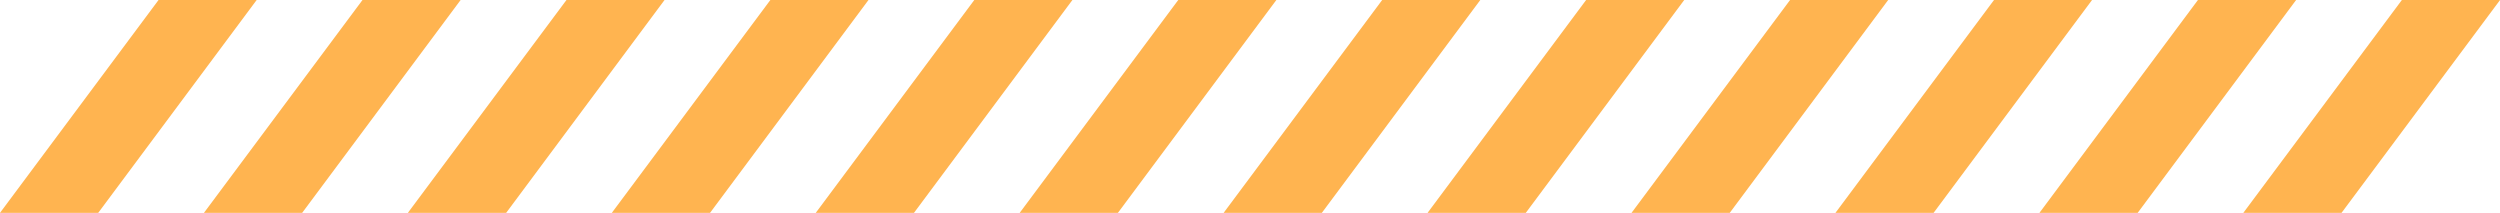 <svg xmlns="http://www.w3.org/2000/svg" width="140.94" height="12" viewBox="0 0 140.94 12"><g id="グループ_270" data-name="グループ 270" fill="#ffb450"><path id="パス_1385" data-name="パス 1385" d="M8.938 0L0 12h5.537L14.47 0z"/><path id="パス_1386" data-name="パス 1386" d="M24.268 0l-8.939 12h5.537L29.8 0z" transform="translate(-3.832)"/><path id="パス_1387" data-name="パス 1387" d="M39.6 0l-8.941 12H36.2l8.929-12z" transform="translate(-7.665)"/><path id="パス_1388" data-name="パス 1388" d="M54.927 0l-8.938 12h5.537l8.933-12z" transform="translate(-11.497)"/><path id="パス_1389" data-name="パス 1389" d="M70.257 0l-8.938 12h5.537l8.932-12z" transform="translate(-15.33)"/><path id="パス_1390" data-name="パス 1390" d="M85.587 0l-8.939 12h5.537l8.933-12z" transform="translate(-19.162)"/><path id="パス_1391" data-name="パス 1391" d="M100.917 0l-8.939 12h5.537l8.933-12z" transform="translate(-22.995)"/><path id="パス_1392" data-name="パス 1392" d="M116.246 0l-8.938 12h5.537l8.932-12z" transform="translate(-26.827)"/><path id="パス_1393" data-name="パス 1393" d="M131.576 0l-8.938 12h5.537l8.932-12z" transform="translate(-30.659)"/><path id="パス_1394" data-name="パス 1394" d="M146.906 0l-8.939 12h5.533l8.933-12z" transform="translate(-34.492)"/><path id="パス_1395" data-name="パス 1395" d="M162.235 0L153.3 12h5.537l8.933-12z" transform="translate(-38.324)"/><path id="パス_1396" data-name="パス 1396" d="M177.565 0l-8.939 12h5.537L183.1 0z" transform="translate(-42.157)"/></g></svg>